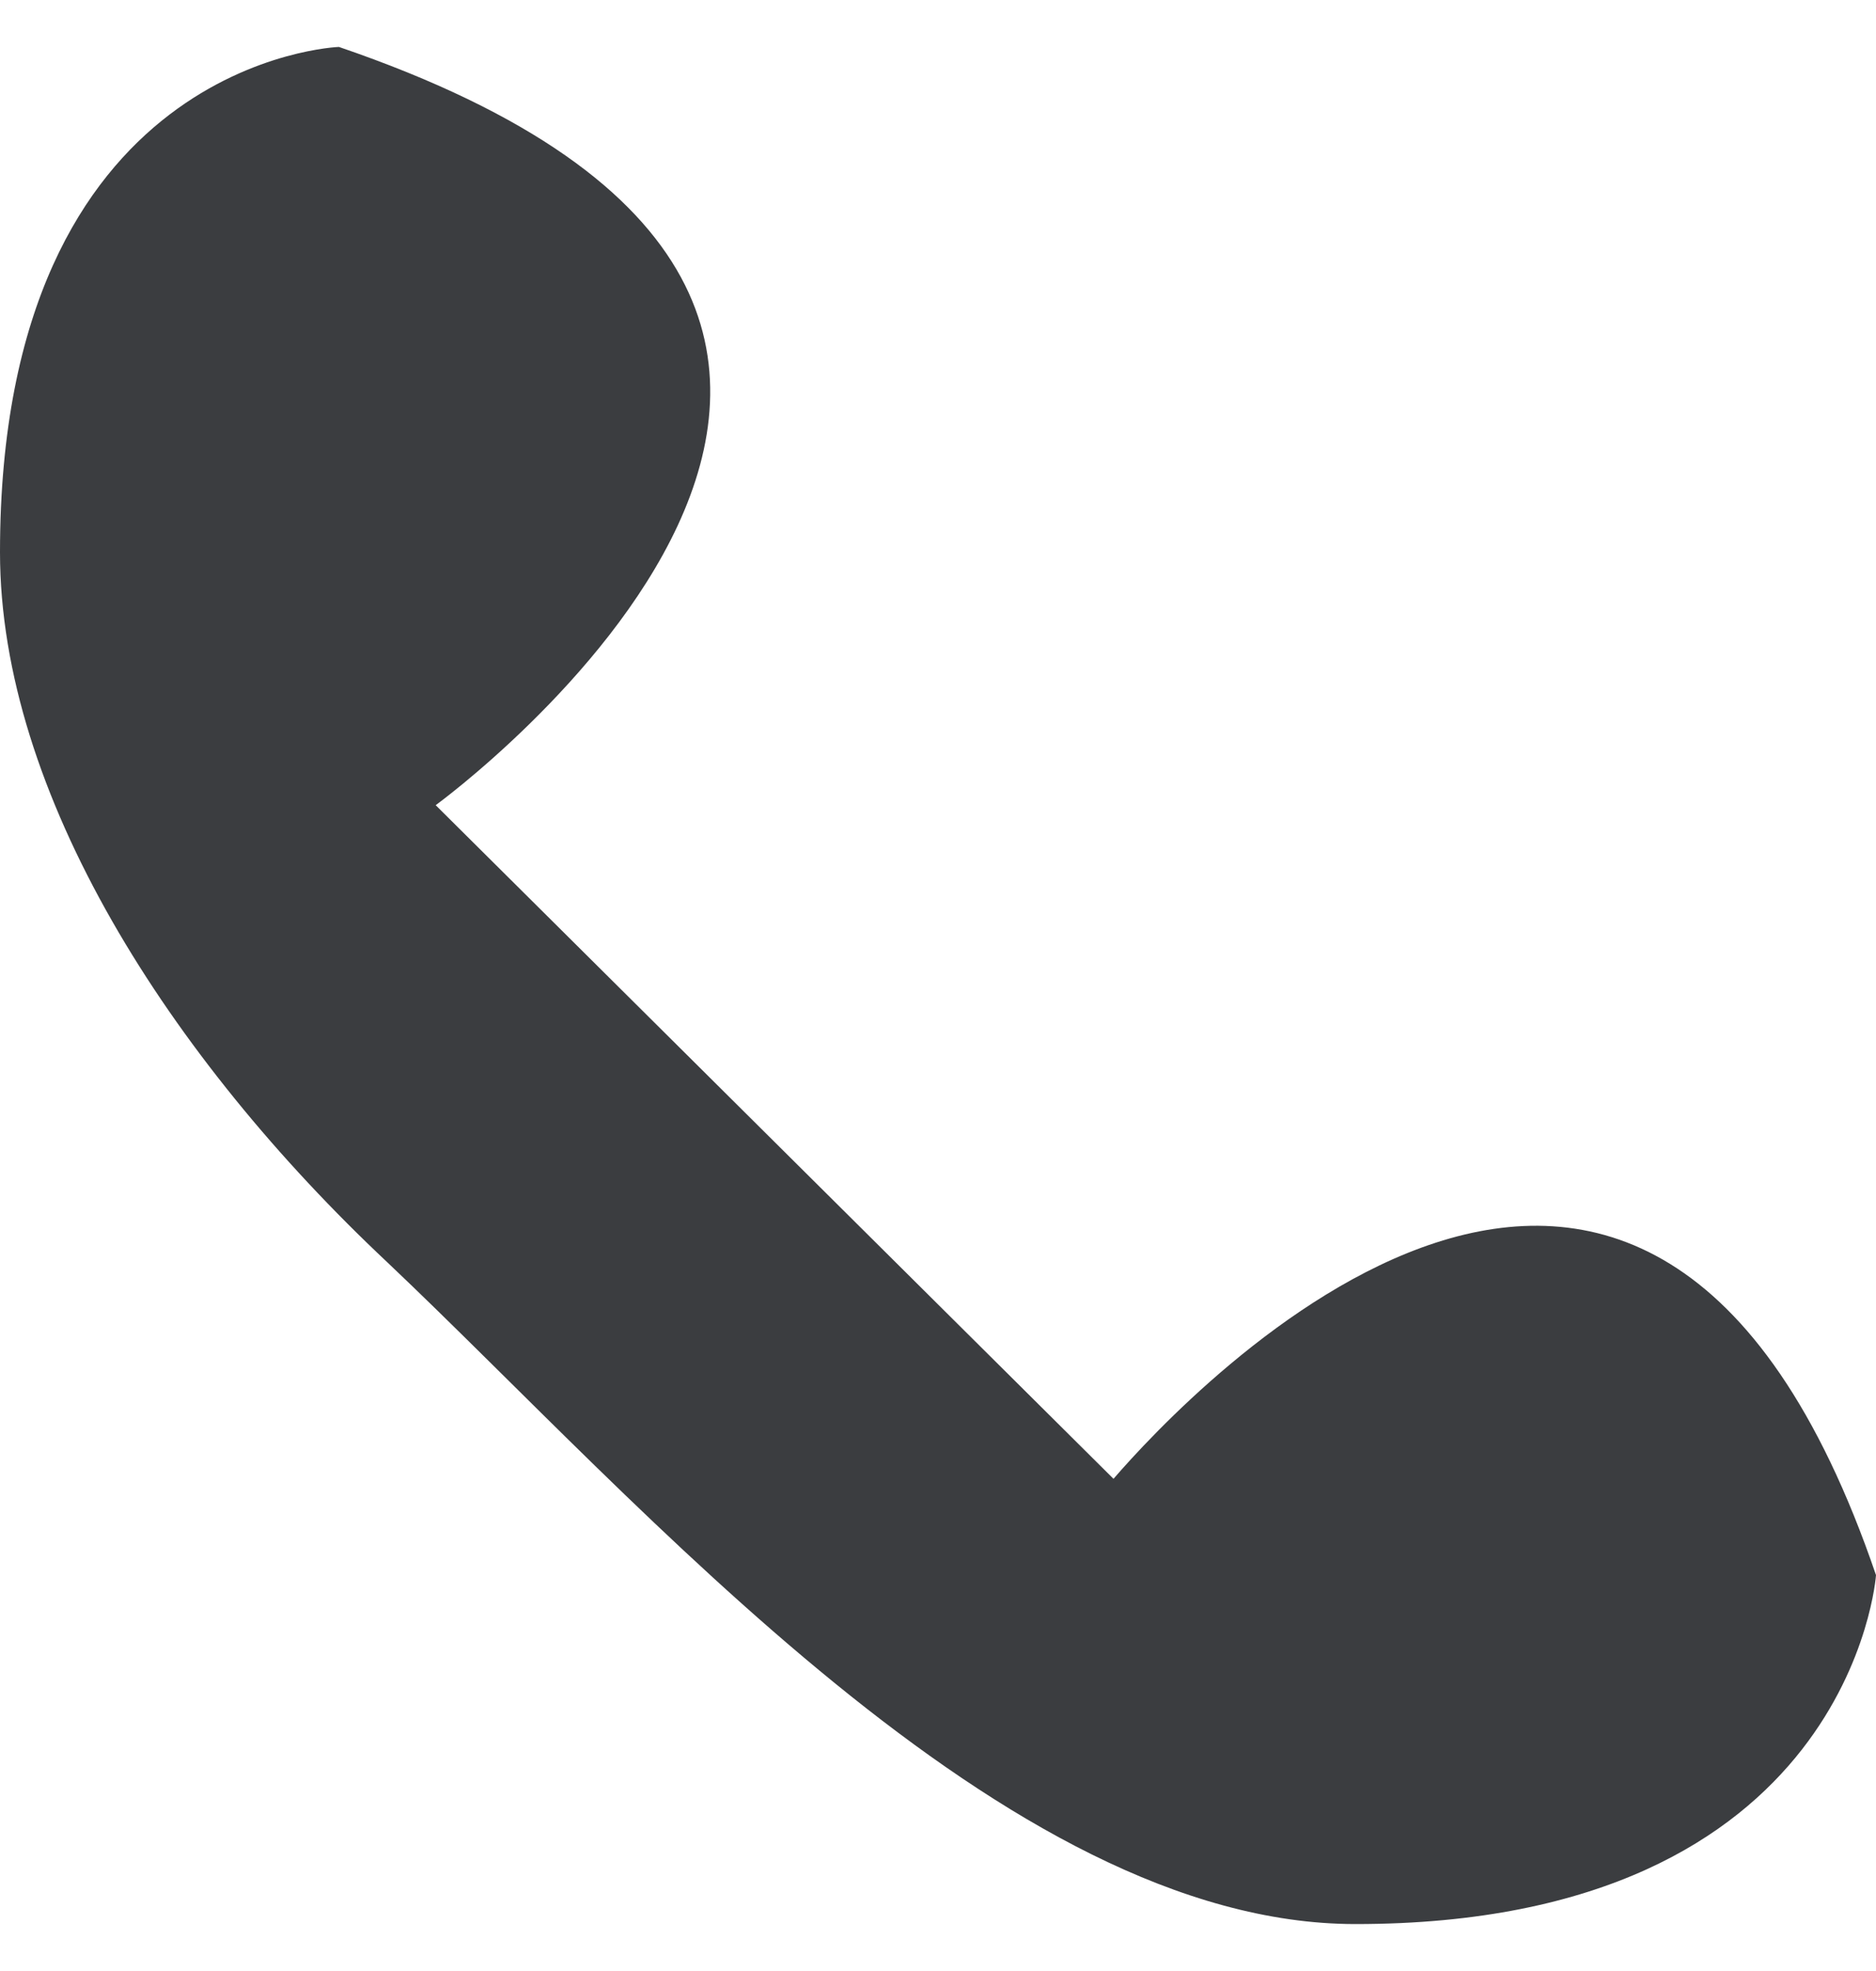 <svg width="20" height="21" viewBox="0 0 20 21" fill="none" xmlns="http://www.w3.org/2000/svg">
<path d="M4.644 8.578L11.871 15.756C12.646 14.859 17.549 9.602 20 16.782C20 16.782 19.742 20.5 14.451 20.5C10.71 20.5 6.839 16.013 4.129 13.449C1.807 11.269 0 8.449 0 5.884C0 0.629 3.613 0.5 3.613 0.5C11.871 3.32 4.646 8.578 4.646 8.578" fill="#3B3D40"/>
</svg>
